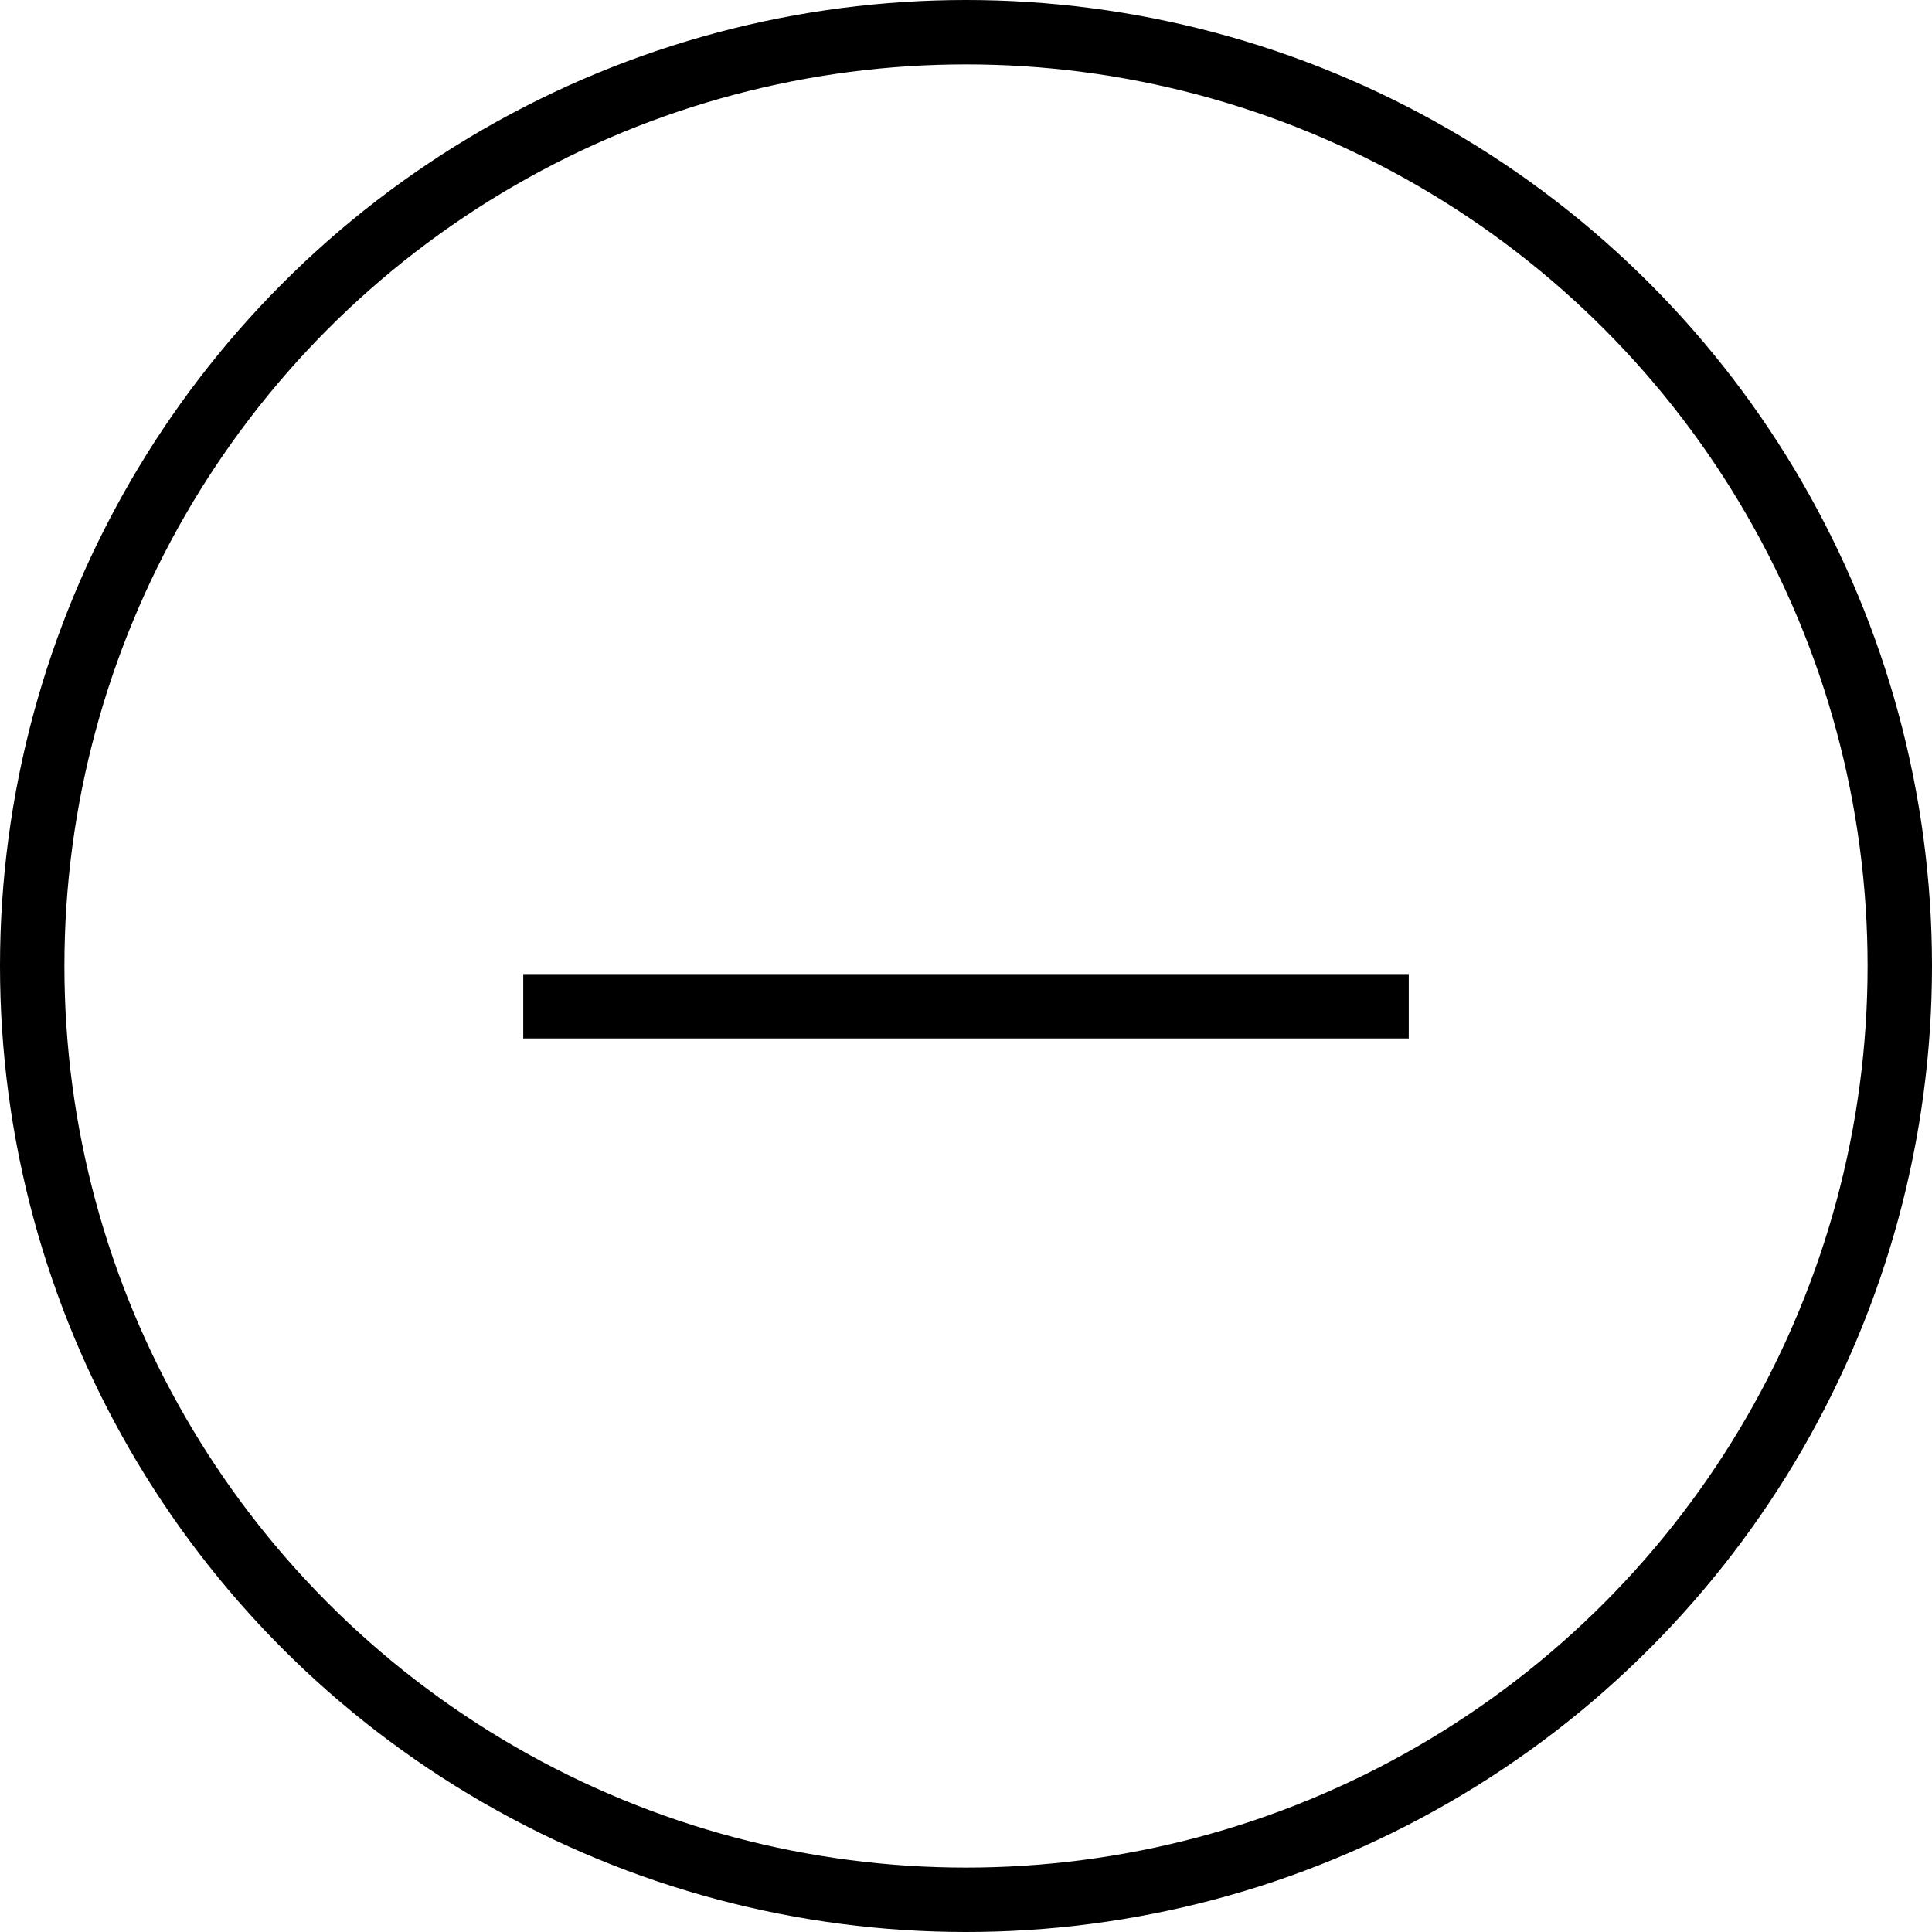<svg width="60" height="60" viewBox="0 0 60 60" fill="none" xmlns="http://www.w3.org/2000/svg">
  <circle cx="30" cy="30" r="29" stroke="black" stroke-width="2"/>
  <line x1="16.25" y1="31.25" x2="43.75" y2="31.25" stroke="black" stroke-width="2"/>
</svg>
